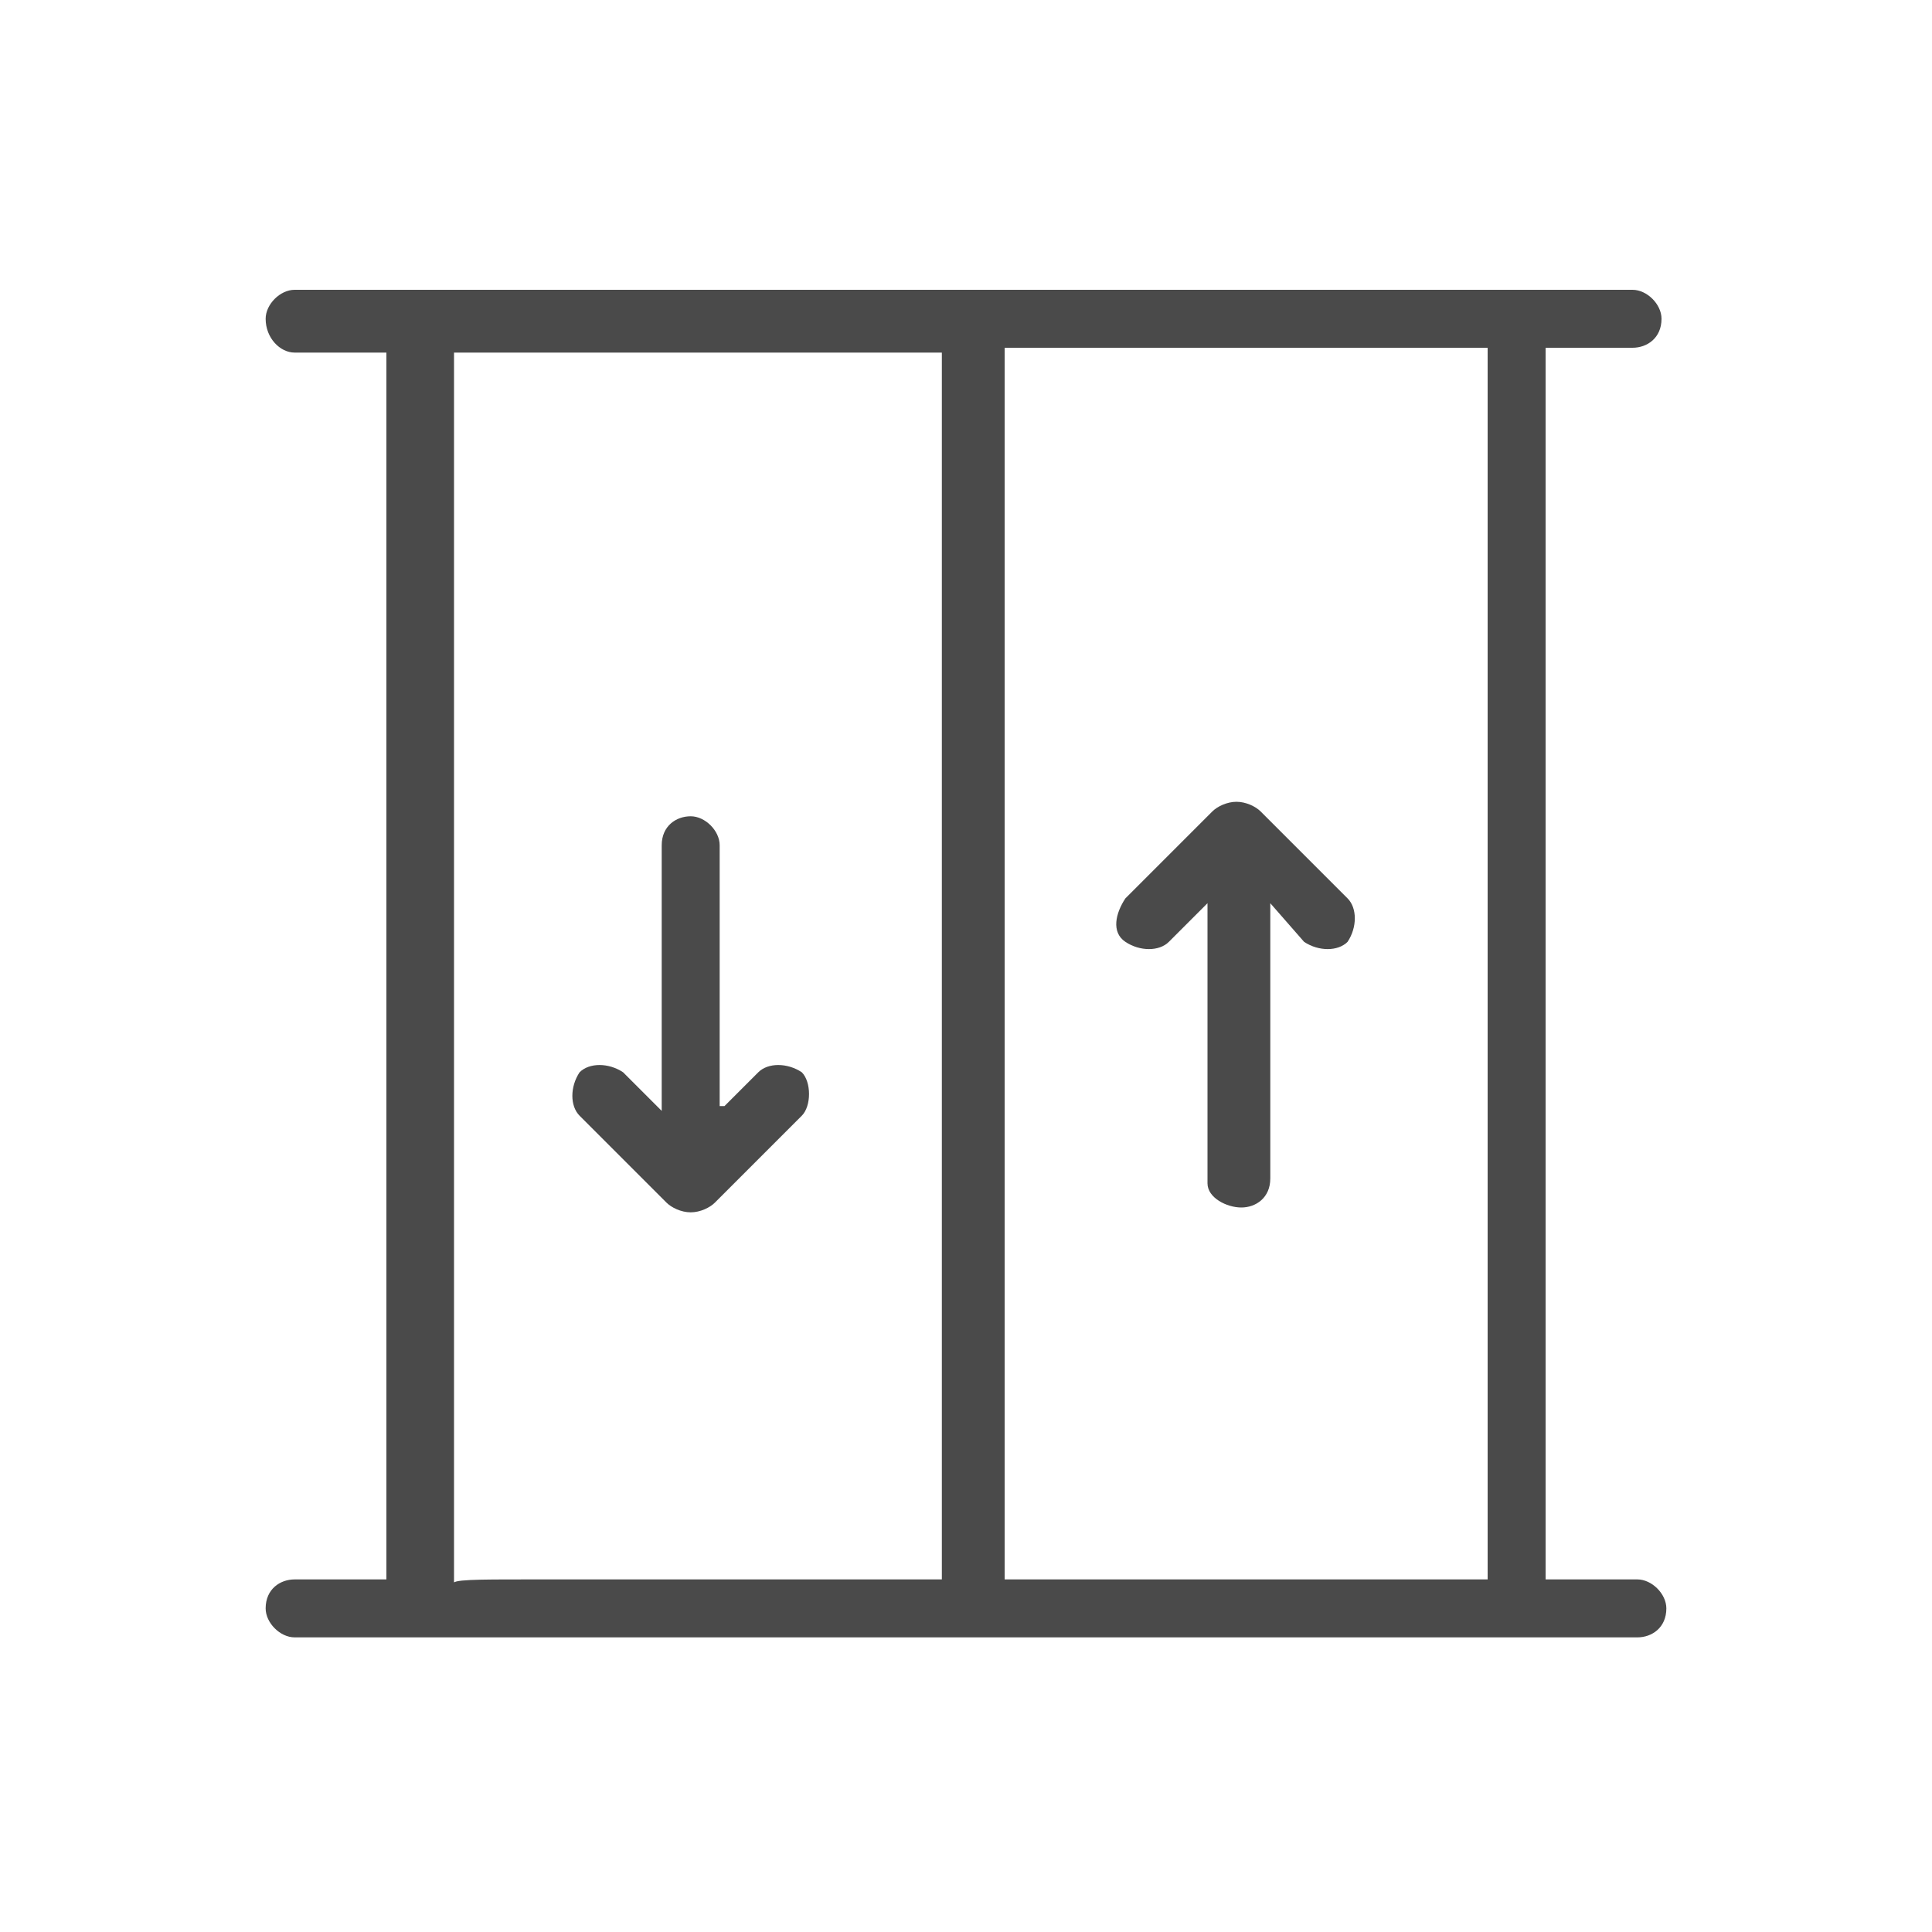 <?xml version="1.0" encoding="utf-8"?>
<!-- Generator: Adobe Illustrator 27.0.0, SVG Export Plug-In . SVG Version: 6.00 Build 0)  -->
<svg version="1.1" id="图层_1" xmlns="http://www.w3.org/2000/svg" xmlns:xlink="http://www.w3.org/1999/xlink" x="0px" y="0px"
	 viewBox="0 0 40 40" style="enable-background:new 0 0 40 40;" xml:space="preserve">
<style type="text/css">
	.st0{fill:#4A4A4A;}
</style>
<g>
	<path class="st0" d="M32,32.7h1.9c0.3,0,0.6,0.3,0.6,0.6c0,0.4-0.3,0.6-0.6,0.6H6.1c-0.3,0-0.6-0.3-0.6-0.6c0-0.4,0.3-0.6,0.6-0.6
		H8V7.3v0H6.1C5.8,7.3,5.5,7,5.5,6.6C5.5,6.3,5.8,6,6.1,6h27.7c0.3,0,0.6,0.3,0.6,0.6c0,0.4-0.3,0.6-0.6,0.6H32V32.7z M10.9,32.7
		h19.9c0,0,0-8.5,0-25.5c0,0-0.4,0-1,0h-9v25.5h-1.3V7.3h-8.1l-2,0c0,0,0,8.5,0,25.5C9.3,32.7,9.9,32.7,10.9,32.7z M15,22.9l0.7-0.7
		c0.2-0.2,0.6-0.2,0.9,0c0.2,0.2,0.2,0.7,0,0.9l-1.8,1.8c-0.1,0.1-0.3,0.2-0.5,0.2c-0.2,0-0.4-0.1-0.5-0.2l-1.8-1.8
		c-0.2-0.2-0.2-0.6,0-0.9c0.2-0.2,0.6-0.2,0.9,0l0.8,0.8v-5.5c0-0.4,0.3-0.6,0.6-0.6s0.6,0.3,0.6,0.6V22.9z M26.3,18.7v5.7
		c0,0.4-0.3,0.6-0.6,0.6S25,24.8,25,24.5v-5.8l-0.8,0.8c-0.2,0.2-0.6,0.2-0.9,0s-0.2-0.6,0-0.9l1.8-1.8c0.1-0.1,0.3-0.2,0.5-0.2
		c0.2,0,0.4,0.1,0.5,0.2l1.8,1.8c0.2,0.2,0.2,0.6,0,0.9c-0.2,0.2-0.6,0.2-0.9,0L26.3,18.7z"/>
</g>
</svg>
